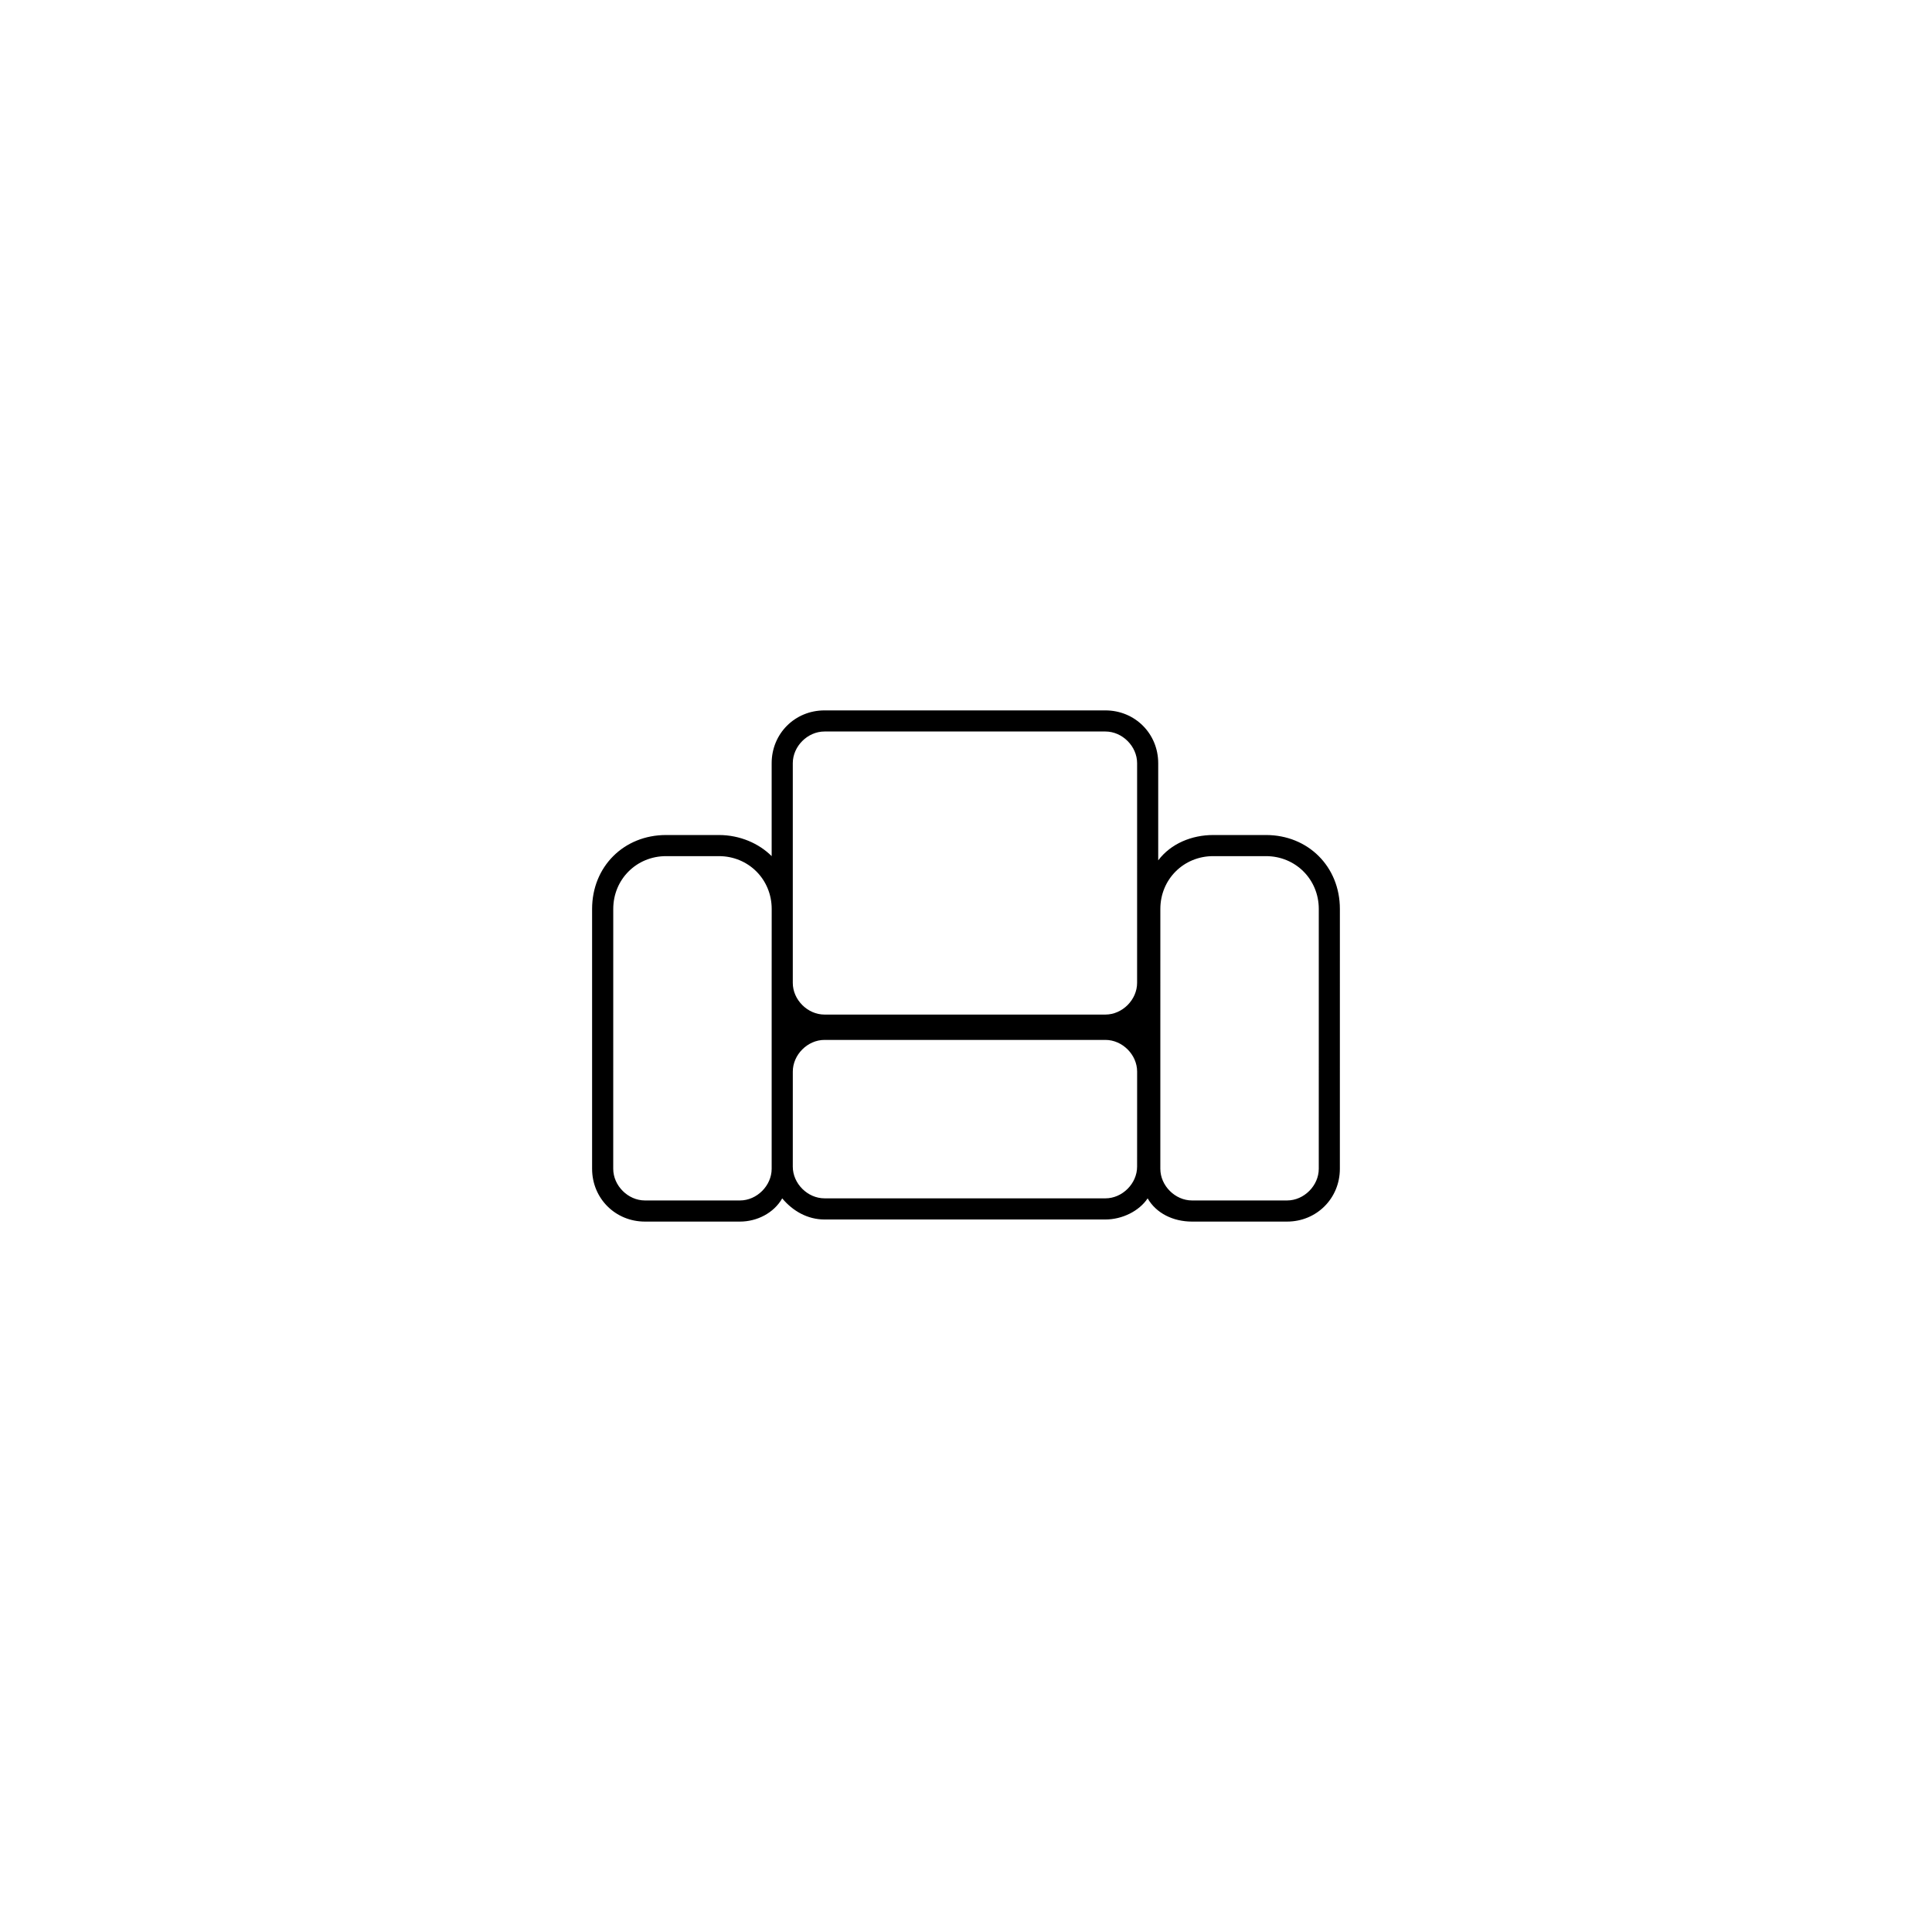 <?xml version="1.0" encoding="UTF-8"?>
<!-- Uploaded to: ICON Repo, www.svgrepo.com, Generator: ICON Repo Mixer Tools -->
<svg fill="#000000" width="800px" height="800px" version="1.1" viewBox="144 144 512 512" xmlns="http://www.w3.org/2000/svg">
 <path d="m479.49 365.29h-13.996c-5.598 0-11.195 2.238-14.555 6.719v-25.75c0-7.836-6.156-13.996-13.996-13.996h-74.449c-7.836 0-13.996 6.156-13.996 13.996v24.629c-3.359-3.359-8.398-5.598-13.996-5.598h-13.996c-11.195 0-19.594 8.398-19.594 19.594v68.855c0 7.836 6.156 13.996 13.996 13.996h25.191c4.477 0 8.957-2.238 11.195-6.156 2.801 3.359 6.719 5.598 11.195 5.598h74.453c4.477 0 8.957-2.238 11.195-5.598 2.238 3.918 6.719 6.156 11.754 6.156h25.191c7.836 0 13.996-6.156 13.996-13.996l0.004-68.859c0-11.195-8.398-19.59-19.594-19.59zm-130.99 39.184v49.262c0 4.477-3.918 8.398-8.398 8.398h-25.191c-4.477 0-8.398-3.918-8.398-8.398l0.008-68.855c0-7.836 6.156-13.996 13.996-13.996h13.996c7.836 0 13.996 6.156 13.996 13.996zm96.844 48.703c0 4.477-3.918 8.398-8.398 8.398l-74.449-0.004c-4.477 0-8.398-3.918-8.398-8.398l0.004-25.188c0-4.477 3.918-8.398 8.398-8.398h74.453c4.477 0 8.398 3.918 8.398 8.398zm0-48.703c0 4.477-3.918 8.398-8.398 8.398h-74.449c-4.477 0-8.398-3.918-8.398-8.398v-58.219c0-4.477 3.918-8.398 8.398-8.398h74.453c4.477 0 8.398 3.918 8.398 8.398zm48.145 49.262c0 4.477-3.918 8.398-8.398 8.398h-25.191c-4.477 0-8.398-3.918-8.398-8.398l0.004-68.855c0-7.836 6.156-13.996 13.996-13.996h13.996c7.836 0 13.996 6.156 13.996 13.996z"/>
</svg>
